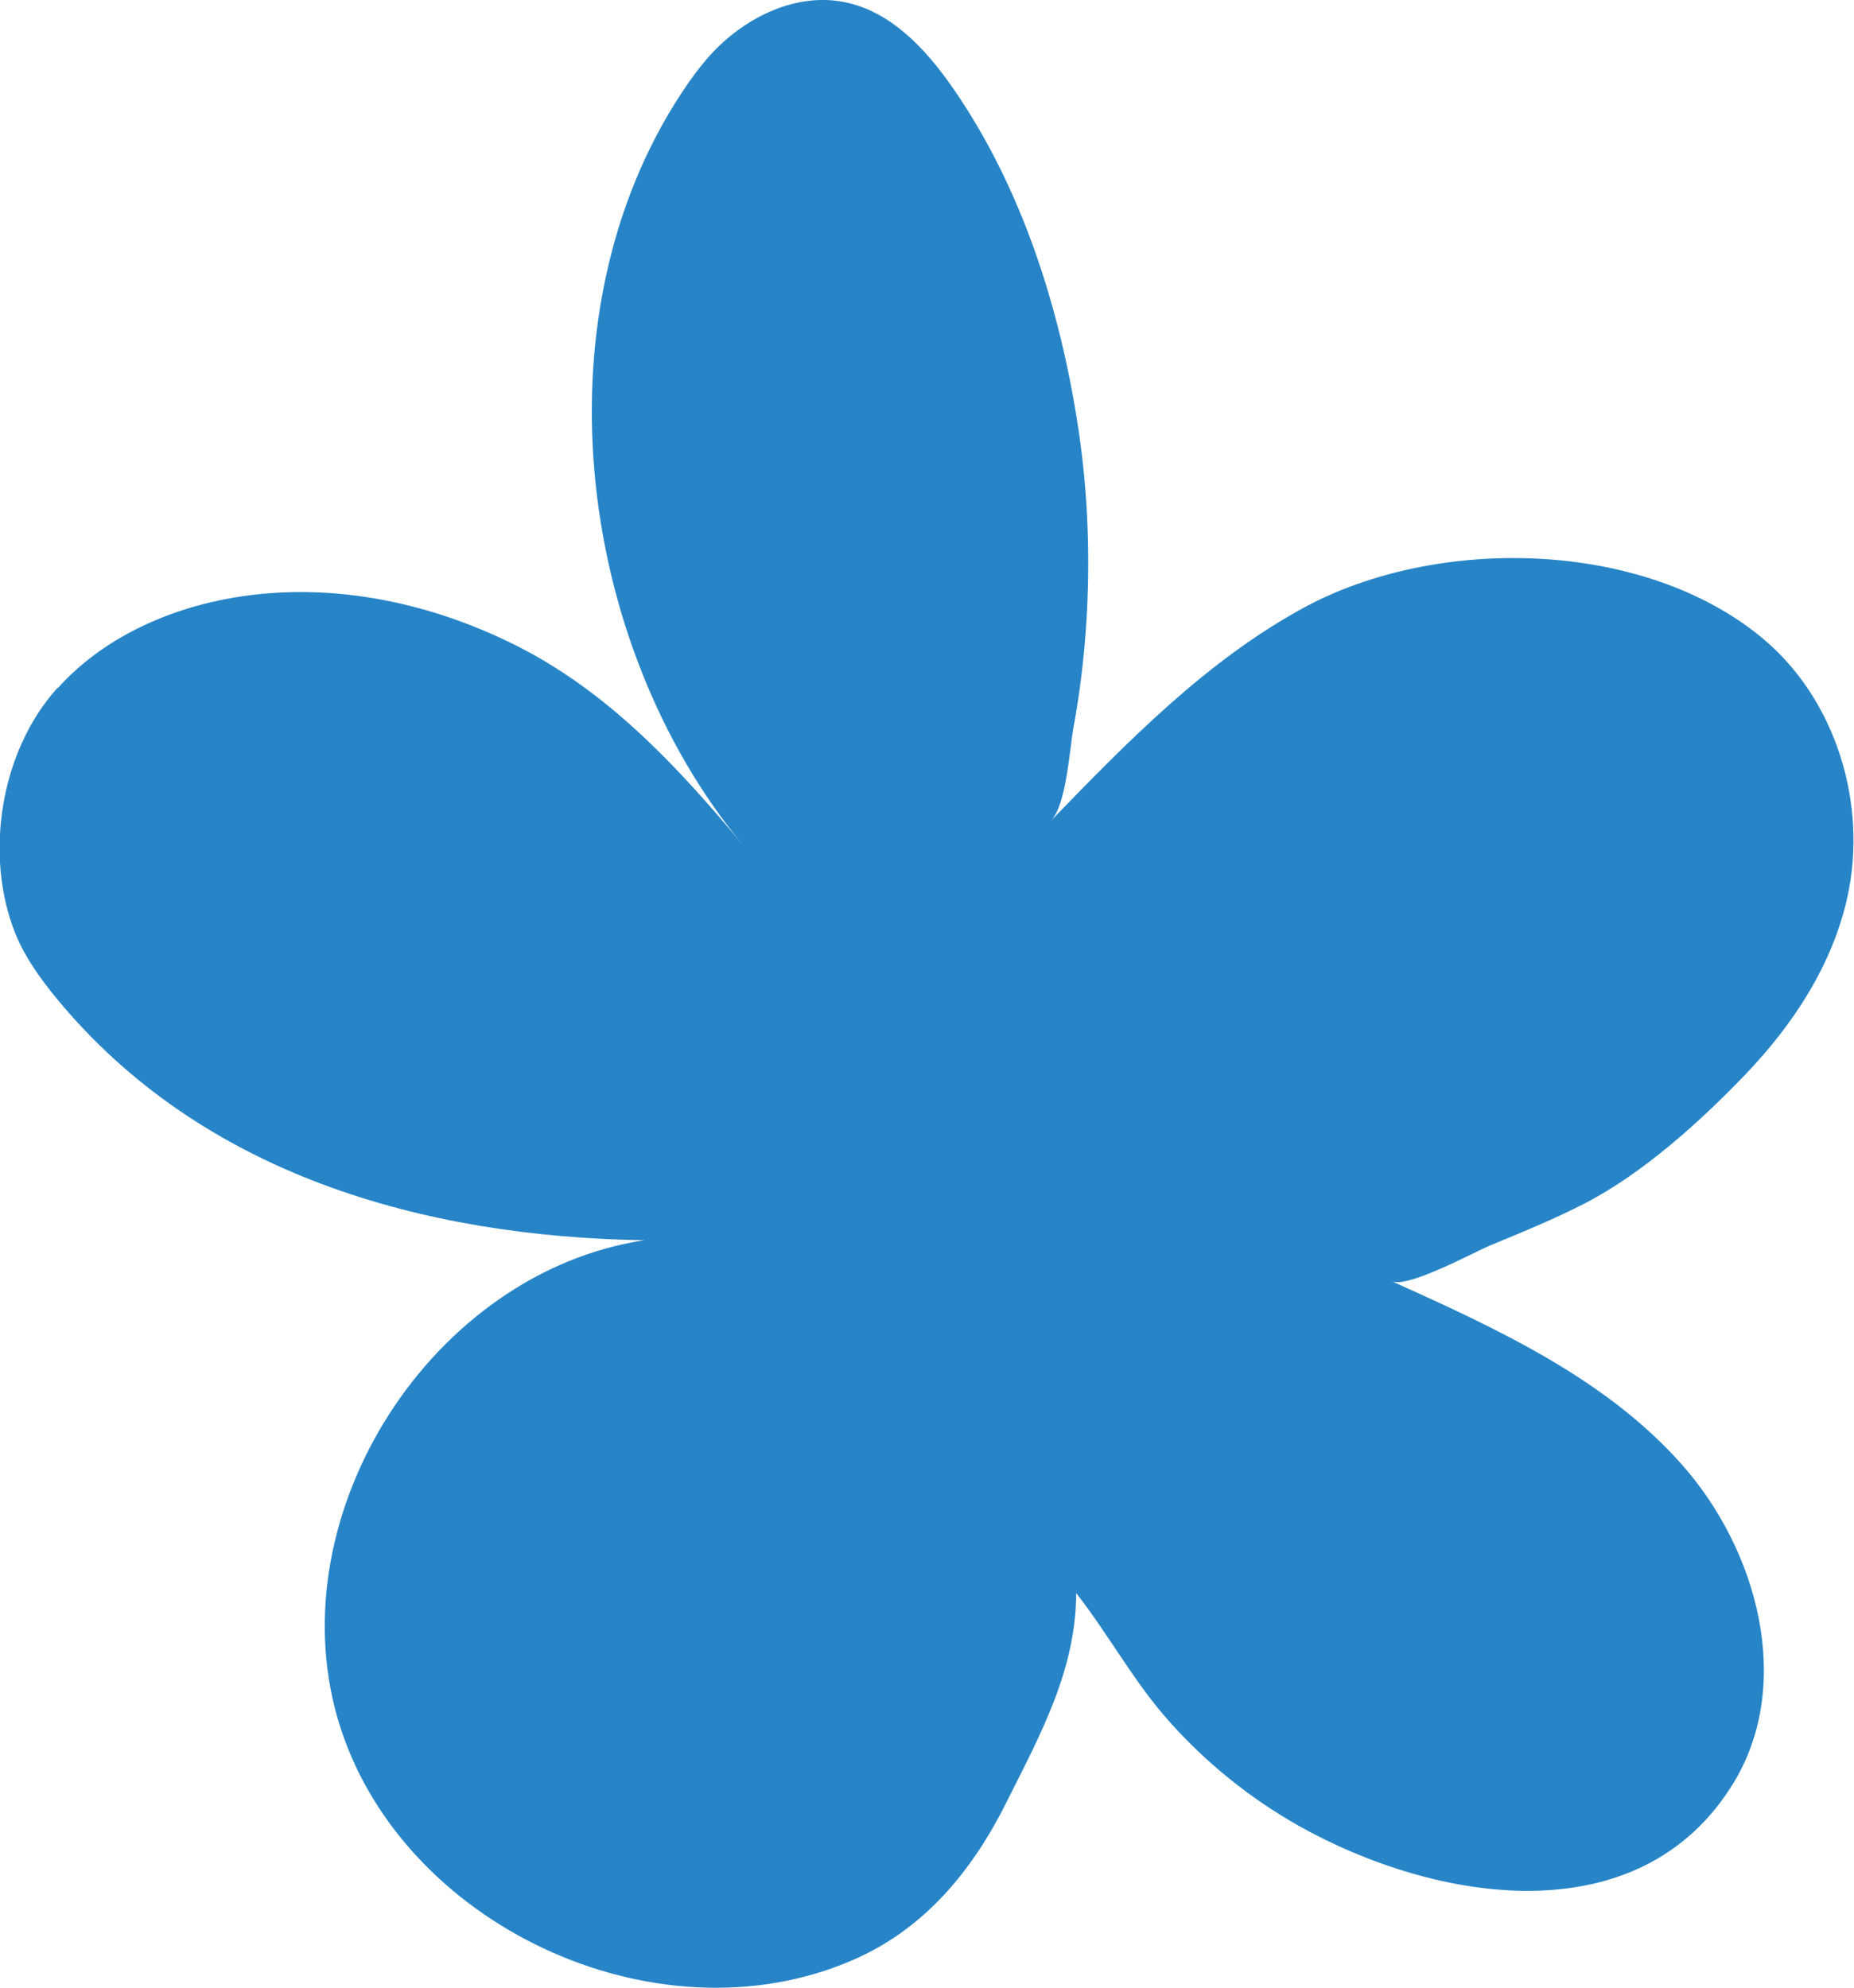 <?xml version="1.0" encoding="UTF-8"?> <svg xmlns="http://www.w3.org/2000/svg" id="Calque_2" data-name="Calque 2" viewBox="0 0 72.82 78.1"><defs><style> .cls-1 { fill: #2785c7; stroke-width: 0px; } </style></defs><g id="Calque_1-2" data-name="Calque 1"><path class="cls-1" d="M2.27,27.03c1.77-1.97,4.33-3.12,6.94-3.56,3.88-.65,7.89.23,11.34,2.03,3.49,1.83,6.18,4.74,8.66,7.73-6.65-7.99-8.27-21.24-2.14-30.02.29-.41.6-.81.95-1.18,1.32-1.38,3.26-2.32,5.13-1.95,1.81.35,3.18,1.81,4.23,3.31,2.74,3.92,4.26,8.72,4.97,13.42.39,2.57.48,5.18.31,7.77-.09,1.33-.25,2.65-.49,3.96-.16.86-.28,3.07-.89,3.7,3.03-3.13,6.12-6.3,9.95-8.38,5.19-2.81,13.26-2.69,17.96,1.18,2.91,2.4,4.18,6.52,3.37,10.2-.58,2.64-2.12,5-4,6.96-1.78,1.86-4.04,3.9-6.33,5.08-1.19.61-2.48,1.14-3.72,1.65-.64.27-3.22,1.68-3.84,1.4,4.12,1.86,8.38,3.81,11.38,7.19,3,3.38,4.39,8.61,2.06,12.48-3.68,6.09-11.74,4.74-17.12,1.71-1.89-1.07-3.6-2.45-5.04-4.06-1.41-1.57-2.39-3.42-3.68-5.07-.01,3.02-1.4,5.54-2.72,8.18-1.34,2.7-3.23,5.02-6.07,6.24-7.73,3.35-17.88-1.42-20.22-9.5-2.33-8.08,3.71-17.51,12.04-18.78-8.68-.14-17.37-2.58-23.07-9.49-.64-.78-1.24-1.61-1.62-2.54-1.25-3.1-.59-7.19,1.64-9.66"></path></g></svg> 